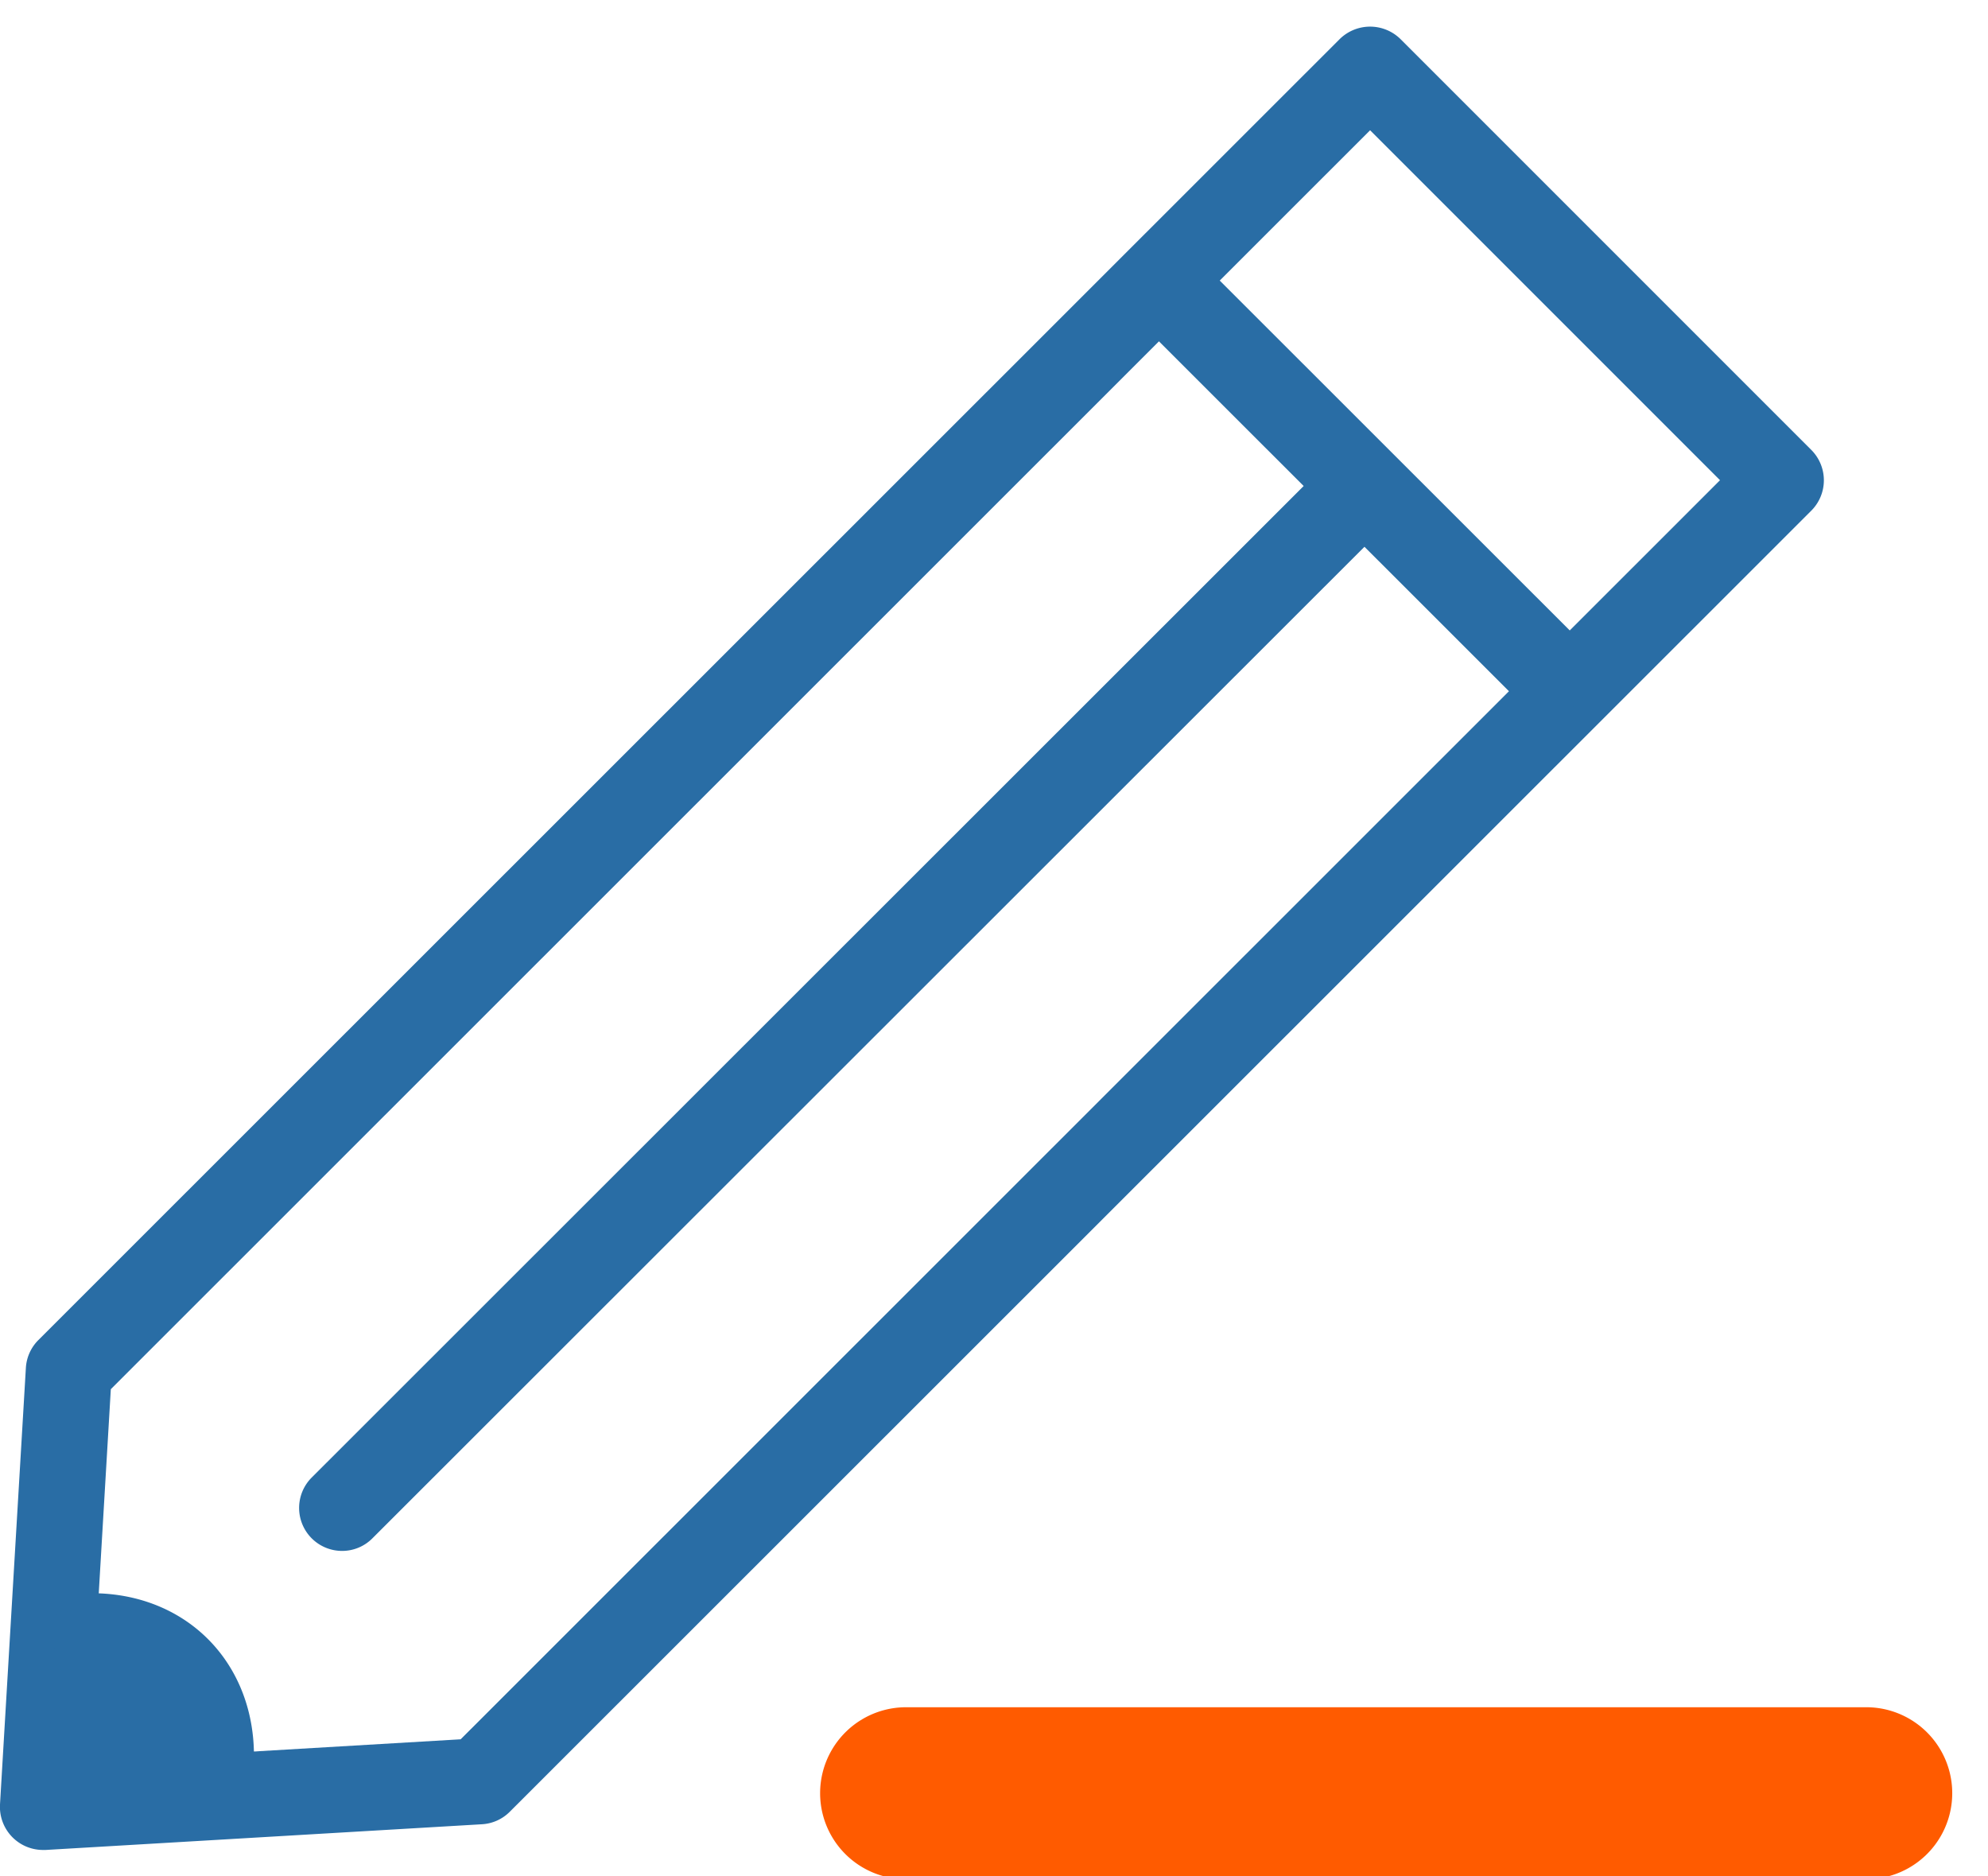 <svg xmlns="http://www.w3.org/2000/svg" width="23.123" height="21.821" viewBox="-1.073 2.177 23.123 21.821"><switch><g><path fill="#296DA5" d="M407.787 832.198a.497.497 0 01-.459-.694c.838-1.985.571-4.292-.685-6.072a8.884 8.884 0 01-1.021-.146.5.5 0 01-.394-.392 10.247 10.247 0 01-.144-1.021c-1.758-1.235-4.125-1.505-6.073-.687a.503.503 0 01-.548-.107.49.49 0 01-.106-.547 7.097 7.097 0 011.521-2.271c1.601-1.6 3.885-2.336 6.143-2.008a12.701 12.701 0 012.734-4.039c2.369-2.368 5.52-3.729 8.643-3.729.689 0 1.375.066 2.035.198a.505.505 0 01.395.393c.731 3.681-.617 7.771-3.527 10.681a12.696 12.696 0 01-4.039 2.73 7.167 7.167 0 01-2.008 6.145 7.03 7.03 0 01-2.272 1.521.409.409 0 01-.195.045zm-1.634-7.832c.244.037.507.066.794.087a.508.508 0 01.362.197 7.358 7.358 0 011.325 6.027c.328-.221.633-.471.91-.748 1.47-1.469 2.092-3.578 1.664-5.646a.495.495 0 01.308-.564 11.81 11.81 0 004.076-2.665c2.589-2.587 3.84-6.175 3.312-9.442-3.256-.521-6.87.743-9.44 3.313a11.82 11.82 0 00-2.666 4.077.504.504 0 01-.566.308c-2.045-.42-4.186.206-5.645 1.662a6.074 6.074 0 00-.746.909c2.039-.455 4.32.032 6.027 1.328.112.088.187.22.194.36.025.292.055.556.091.797z"/><path fill="#FF6F31" d="M414.109 818.907a2.487 2.487 0 01-1.766-.729 2.502 2.502 0 01-.002-3.537c.945-.945 2.592-.945 3.537 0 .472.471.729 1.099.729 1.768a2.49 2.49 0 01-2.498 2.498zm0-4.001c-.4 0-.777.156-1.062.44a1.503 1.503 0 00.002 2.123c.566.562 1.556.562 2.121-.002a1.48 1.48 0 00.438-1.062 1.498 1.498 0 00-1.499-1.499z"/><path fill="#296DA5" d="M402.739 829.266c-.331 0-.661-.026-.991-.081a.5.5 0 01-.41-.411c-.344-2.056.4-4.235 1.994-5.83a.503.503 0 01.709 0 .503.503 0 010 .707c-1.271 1.271-1.914 2.965-1.766 4.595 1.633.146 3.323-.496 4.594-1.765a.503.503 0 01.709 0 .504.504 0 010 .707c-1.342 1.337-3.094 2.078-4.839 2.078zM-.573 23.693a.501.501 0 01-.5-.529l.301-5.078a.498.498 0 01.146-.324l15.135-15.13a.504.504 0 01.708 0l4.777 4.777a.5.5 0 010 .708L4.857 23.248a.496.496 0 01-.324.146l-5.076.299h-.03zm.789-5.359l-.256 4.327 4.325-.255L18.933 7.762l-4.07-4.07L.216 18.334z"/><path fill="#296DA5" d="M16.947 10.477a.504.504 0 01-.354-.146l-4.297-4.295a.5.5 0 01.707-.707L17.3 9.624a.5.5 0 01-.353.853z"/><path fill="#296DA5" d="M2.906 20.215a.5.5 0 01-.354-.853l11.816-11.81a.5.5 0 01.707.707L3.259 20.068a.495.495 0 01-.353.147zm-2.912.492c-.067 0-.137.004-.207.01-.066.008-.125.027-.189.037l-.146 2.465 2.365-.143c.02-.09.043-.18.055-.273.105-1.2-.718-2.096-1.878-2.096z"/><path fill="none" stroke="#FF5B00" stroke-miterlimit="10" d="M20.634 23.533H9.466a.5.5 0 010-1h11.168a.5.5 0 110 1z"/></g></switch></svg>